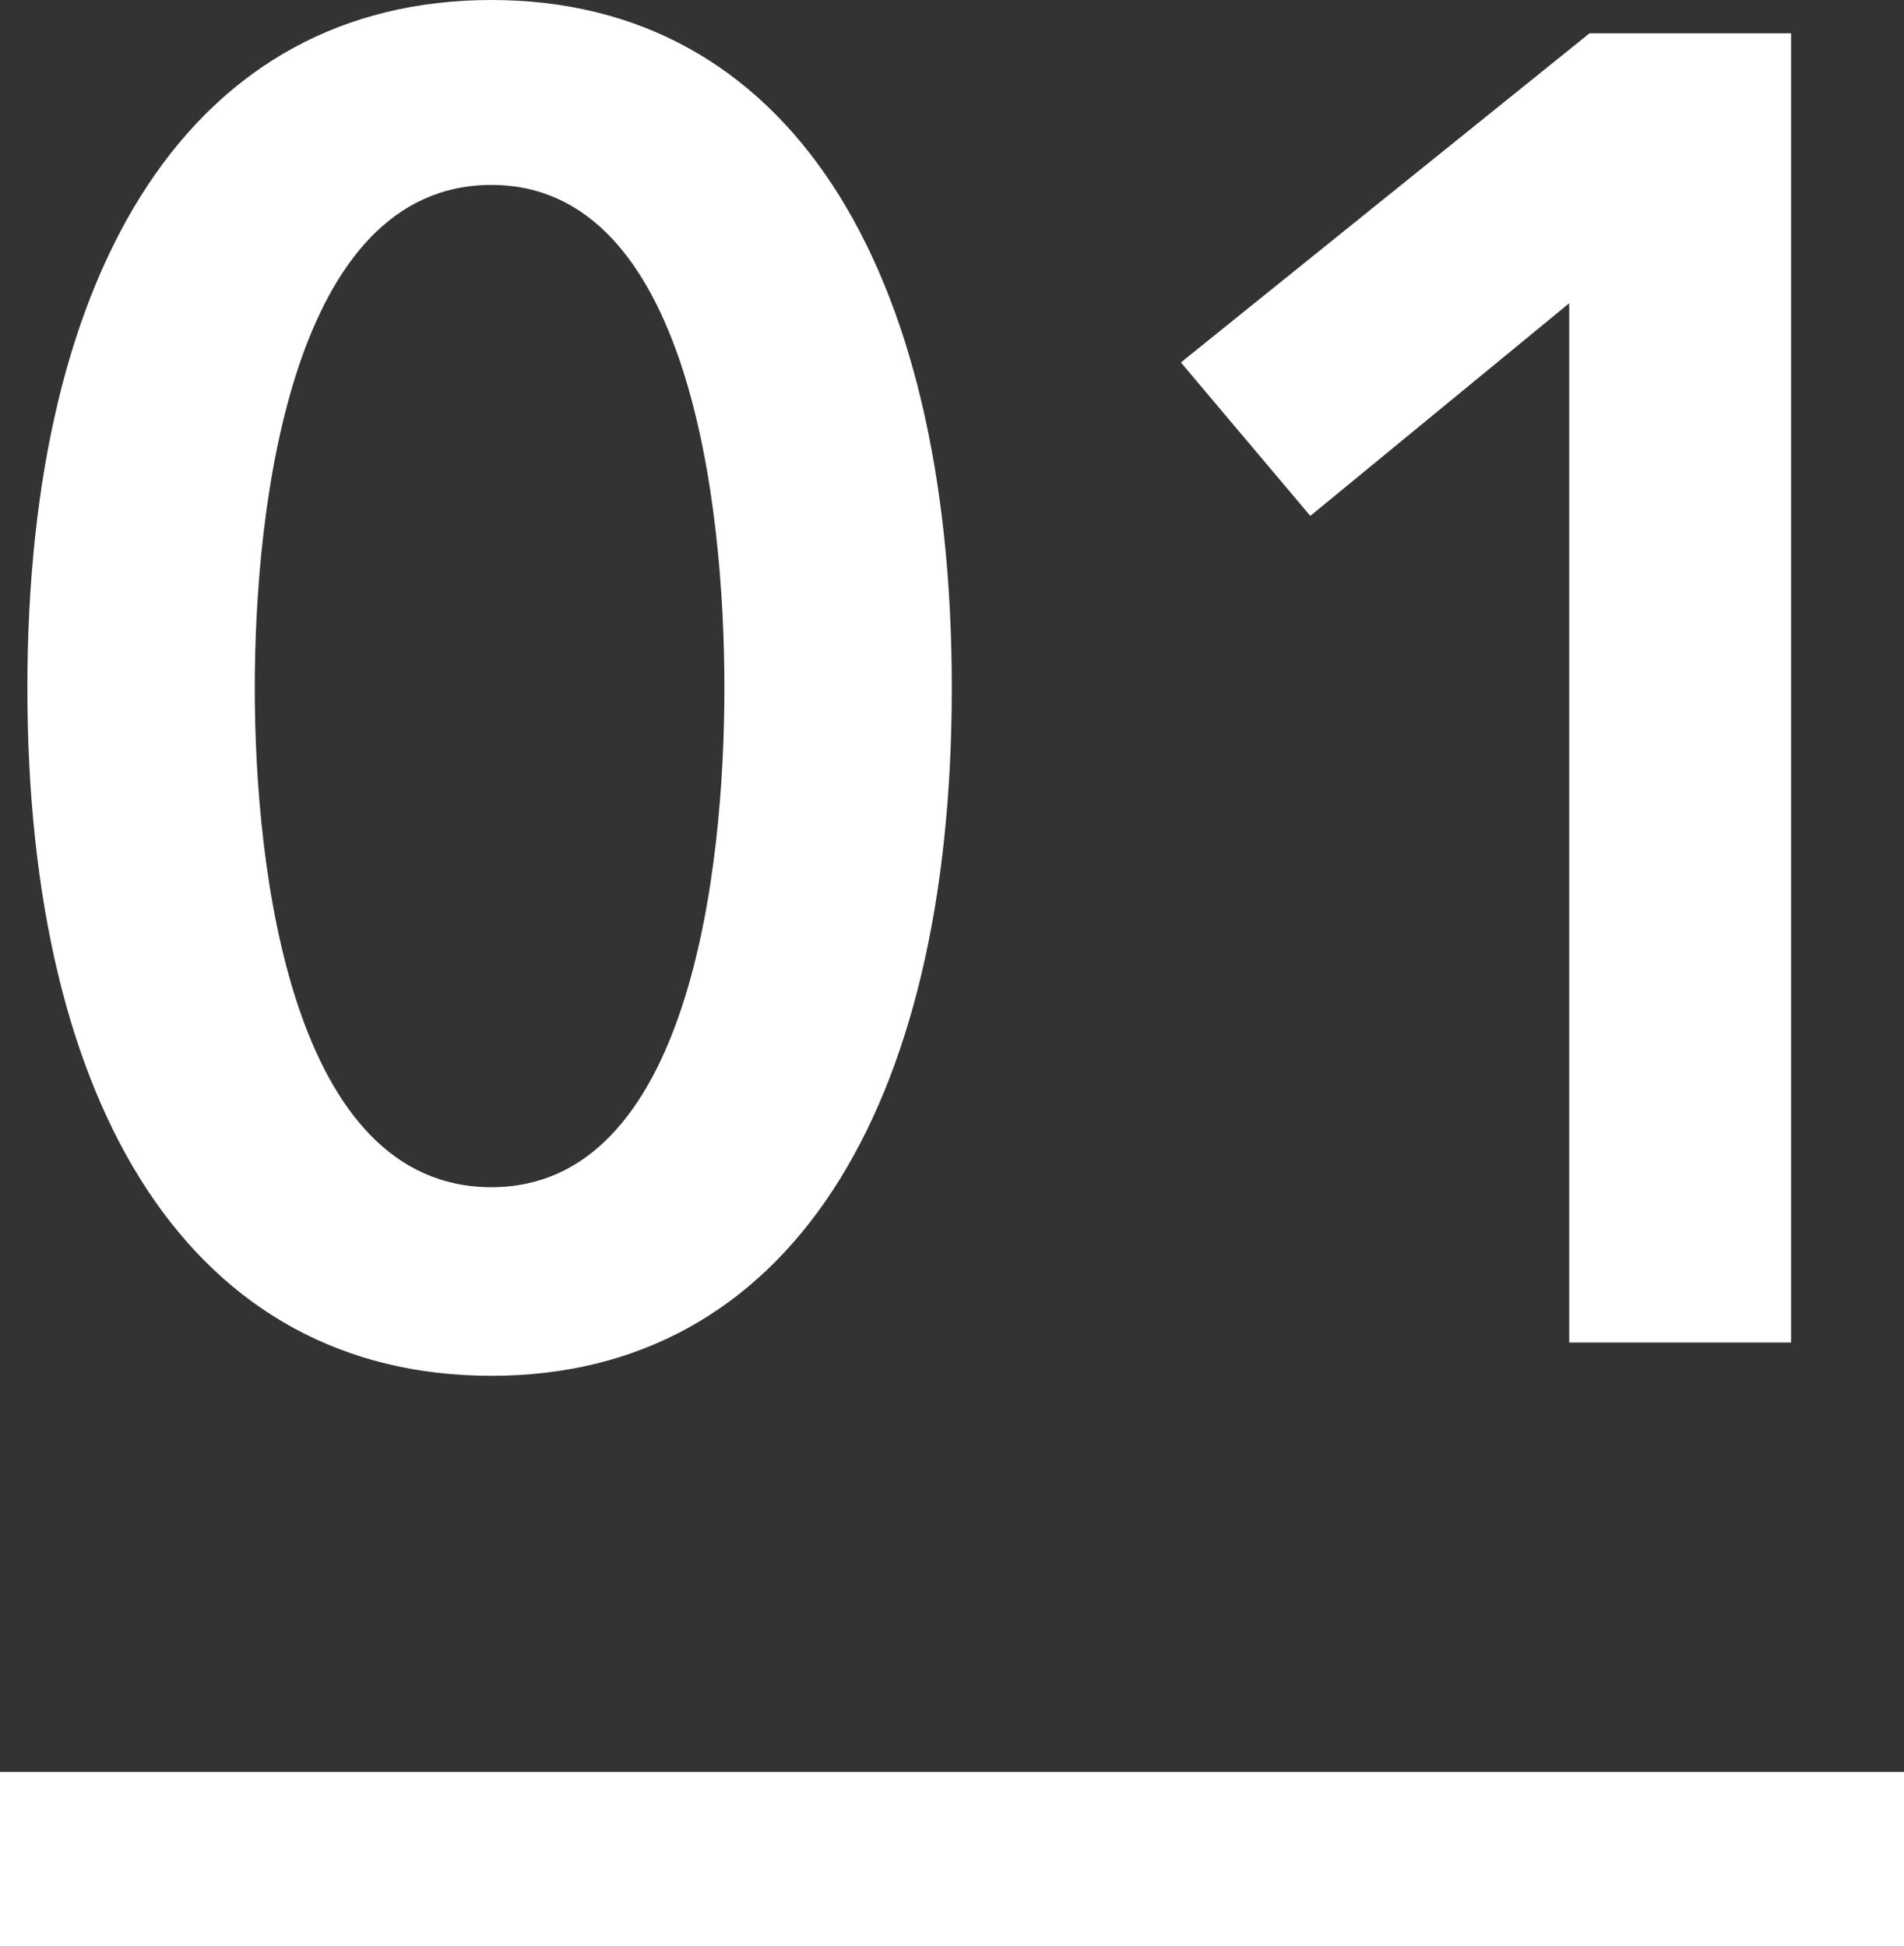 <?xml version="1.0" encoding="UTF-8"?>
<svg id="uuid-77acce09-9d73-4121-beb7-6a6fd1b4f1ef" data-name="レイヤー 2" xmlns="http://www.w3.org/2000/svg" viewBox="0 0 48.728 49.81">
  <rect x="0" y="0" width="48.728" height="49.81" fill="#333333" stroke="none"/>
  <defs>
    <style>
      .uuid-49287893-c8ba-4f3b-9b6f-b45260168ec9 {
        fill: #fff;
        stroke-width: 0px;
      }
    </style>
  </defs>
  <g id="uuid-50a41dd1-2d8e-484e-9722-1695ff04d39e" data-name="contents">
    <g>
      <path class="uuid-49287893-c8ba-4f3b-9b6f-b45260168ec9" d="M12.577,35.204c-7.618,0-11.876-6.766-11.876-17.602S4.959,0,12.577,0c7.571,0,11.782,6.767,11.782,17.602s-4.211,17.602-11.782,17.602ZM12.577,4.732c-5.11,0-6.057,8.186-6.057,12.87s.946,12.776,6.057,12.776c5.063,0,5.962-8.091,5.962-12.776s-.899-12.87-5.962-12.87Z"/>
      <path class="uuid-49287893-c8ba-4f3b-9b6f-b45260168ec9" d="M40.159,7.76l-6.625,5.441-3.312-3.927L40.68.852h5.158v33.501h-5.678V7.76Z"/>
    </g>
    <rect class="uuid-49287893-c8ba-4f3b-9b6f-b45260168ec9" y="45.34" width="48.728" height="4.469"/>
  </g>
</svg>